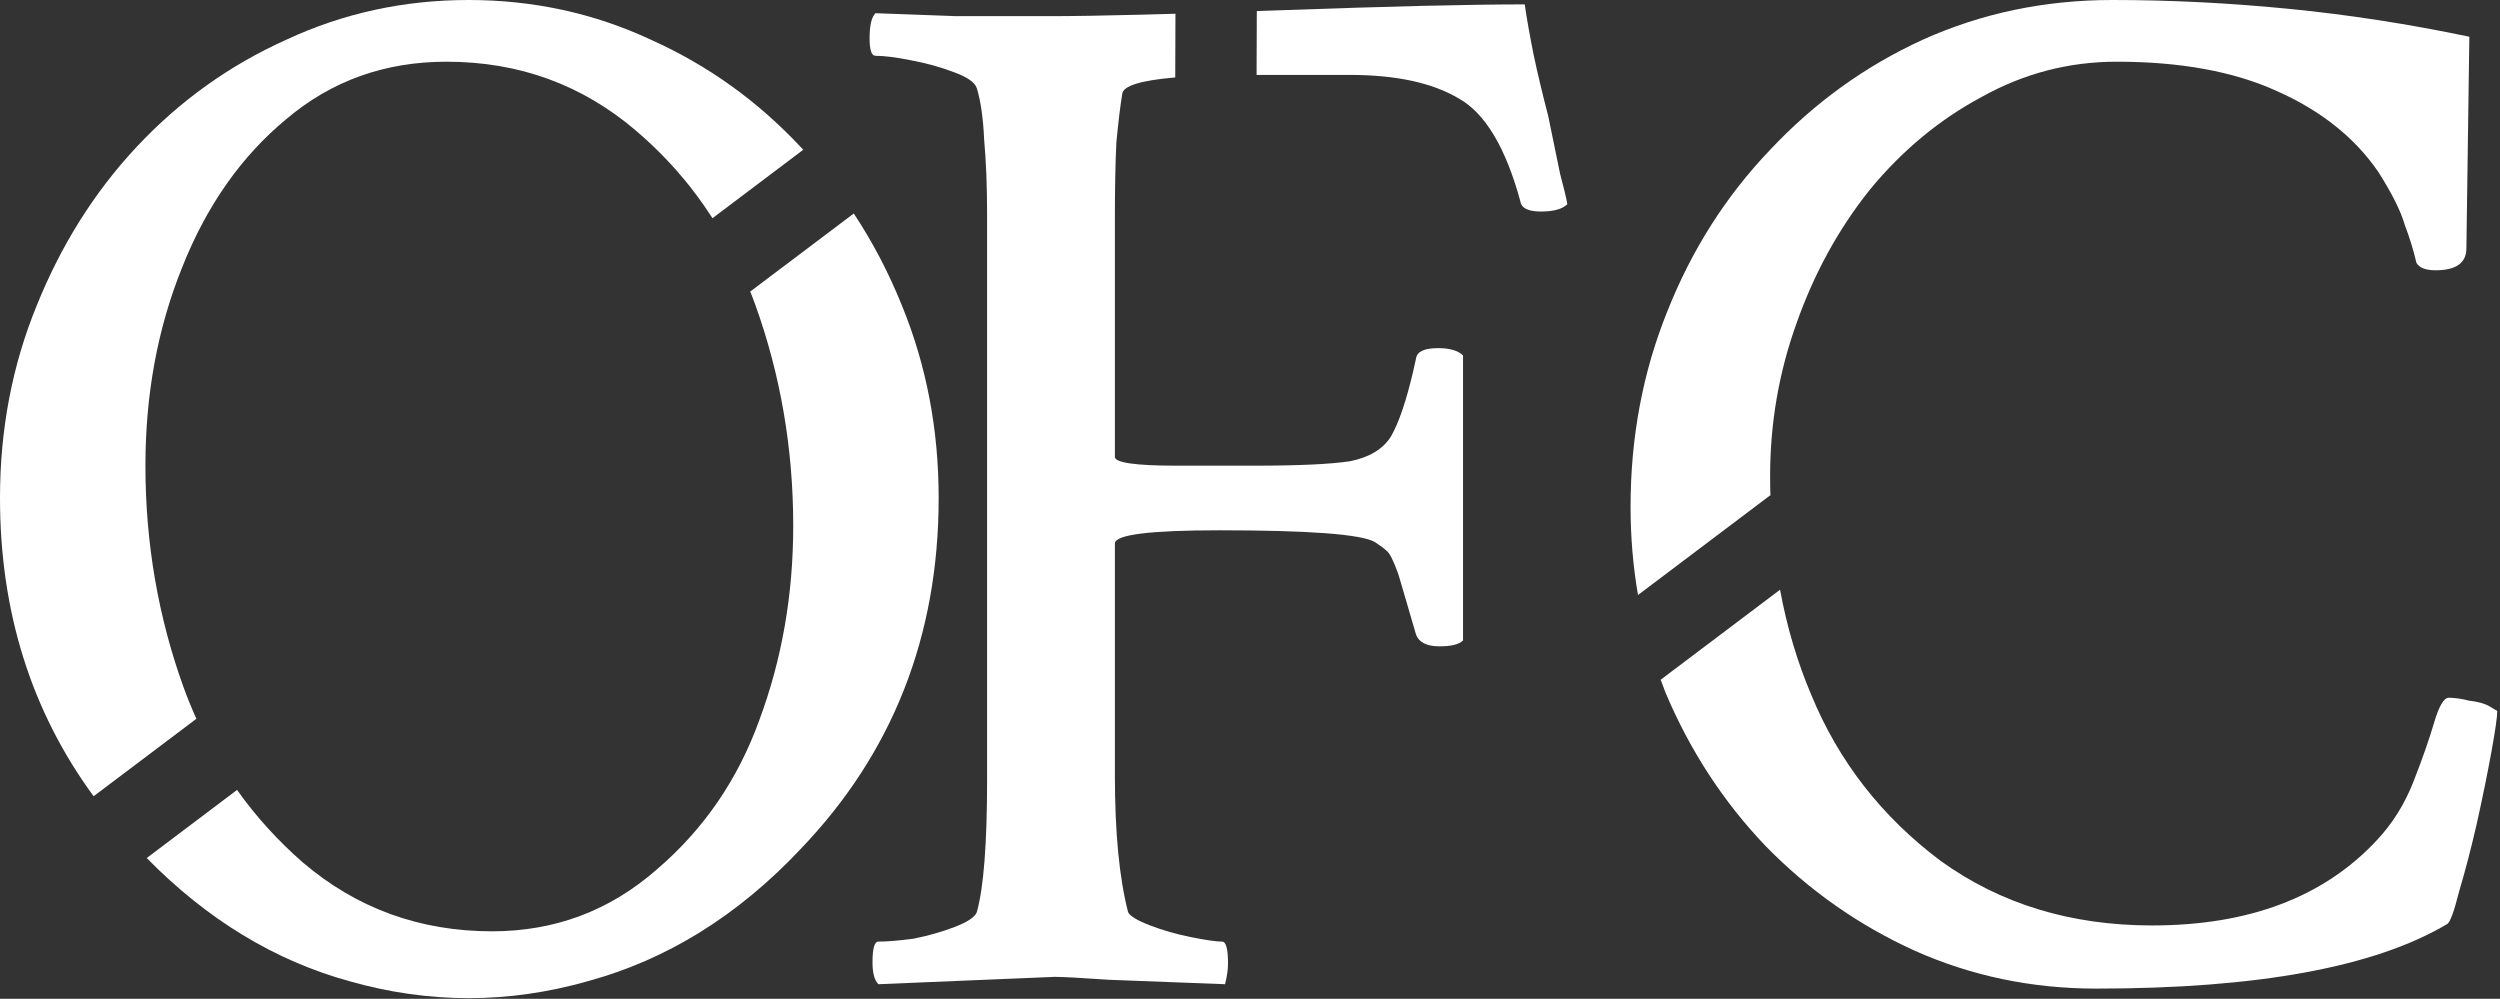 <svg xmlns="http://www.w3.org/2000/svg" fill="none" viewBox="0 0 831 332" height="332" width="831">
<rect x="0" y="0" width="831" height="332" fill="#333333" stroke="none"/>
<g clip-path="url(#clip0_372_2)">
<path fill="white" d="M588.36 164.68L544.47 197.78C542.83 188.24 542 178.47 542 168.46C542 145.35 546.07 123.7 554.21 103.52C562.34 83.01 573.74 65.11 588.39 49.8C603.04 34.18 619.96 21.97 639.17 13.18C658.7 4.39 679.7 0 702.16 0C721.36 0 740.89 0.98 760.75 2.93C780.61 4.88 800.63 7.98 820.81 12.21L819.83 82.52C819.83 87.4 816.41 89.84 809.58 89.84C806.32 89.84 804.21 89.03 803.23 87.4C802.25 83.17 800.95 78.94 799.33 74.71C798.02 70.15 795.09 64.29 790.54 57.13C782.72 45.74 771.49 36.78 756.84 30.27C742.52 23.76 724.78 20.51 703.62 20.51C687.67 20.51 672.7 24.41 658.7 32.23C644.7 39.71 632.33 49.97 621.59 62.99C611.17 76.01 603.04 90.82 597.18 107.42C591.32 123.7 588.39 140.62 588.39 158.2C588.39 160.44 588.42 162.65 588.49 164.85L588.36 164.68Z"></path>
<path fill="white" d="M830.09 236.33C830.09 238.28 829.43 242.84 828.13 250C826.83 257.16 825.2 265.14 823.25 273.93C821.3 282.39 819.34 289.88 817.39 296.39C815.76 302.9 814.46 306.48 813.48 307.13C789.4 321.45 750.5 328.61 696.79 328.61C675.3 328.61 655.12 324.38 636.24 315.92C617.68 307.46 601.24 295.9 586.92 281.25C572.92 266.6 561.86 249.67 553.72 230.47C553.12 228.97 552.55 227.46 552 225.95L591.69 196.02C593.96 208.38 597.42 220.03 602.06 230.96C611.17 253.09 625.5 271.48 645.03 286.13C664.88 300.46 688.32 307.62 715.34 307.62C747.57 307.62 772.47 298.18 790.05 279.3C795.26 273.76 799.33 267.25 802.25 259.77C805.18 252.28 807.46 245.77 809.09 240.23C810.72 234.7 812.34 231.93 813.97 231.93C815.93 231.93 818.21 232.26 820.81 232.91C823.74 233.24 826.02 233.89 827.65 234.86L830.09 236.33Z"></path>
<path fill="white" d="M478.01 115.72C481.92 115.72 484.68 116.54 486.31 118.16V212.89C485.01 214.19 482.41 214.84 478.5 214.84C474.27 214.84 471.66 213.54 470.69 210.94C469.39 206.38 468.25 202.47 467.27 199.22C466.29 195.96 465.48 193.2 464.83 190.92C463.2 186.36 461.9 183.76 460.92 183.11C460.27 182.46 458.97 181.48 457.02 180.18C452.46 177.57 435.21 176.27 405.26 176.27C382.15 176.27 370.59 177.73 370.59 180.66V257.81C370.59 276.69 372.05 291.83 374.98 303.22C375.64 304.53 378.08 305.99 382.31 307.62C386.54 309.24 391.1 310.55 395.98 311.52C400.86 312.5 404.28 312.99 406.23 312.99C407.54 312.99 408.19 315.43 408.19 320.31C408.19 322.27 407.86 324.54 407.21 327.15C390.93 326.5 378.08 326.01 368.64 325.68C359.2 325.03 353.17 324.71 350.57 324.71L291.98 327.15C290.67 325.85 290.02 323.41 290.02 319.83C290.02 315.27 290.67 312.99 291.98 312.99C294.91 312.99 298.81 312.66 303.7 312.01C308.58 311.04 313.14 309.73 317.37 308.11C321.6 306.48 324.04 304.85 324.69 303.22C326.97 295.09 328.11 280.44 328.11 259.28V71.29C328.11 61.85 327.78 53.55 327.13 46.39C326.81 39.23 325.99 33.53 324.69 29.3C324.04 27.34 321.44 25.55 316.88 23.93C312.65 22.3 307.93 21 302.72 20.02C297.84 19.04 293.93 18.55 291 18.55C289.7 18.55 289.05 16.6 289.05 12.7C289.05 8.46 289.7 5.7 291 4.39C299.46 4.72 308.42 5.05 317.86 5.37H349.11C356.59 5.37 366.68 5.21 379.38 4.88C382.95 4.79 386.73 4.69 390.72 4.57L390.65 25.74C379.11 26.72 373.24 28.56 373.03 31.25C372.38 35.16 371.73 40.53 371.08 47.36C370.75 54.2 370.59 62.5 370.59 72.27V151.86C370.59 153.81 377.43 154.79 391.1 154.79H416.98C431.62 154.79 442.21 154.3 448.72 153.32C455.23 152.02 459.78 149.25 462.39 145.02C464.99 140.46 467.43 133.3 469.71 123.54L470.69 119.14C471.01 116.86 473.46 115.72 478.01 115.72Z"></path>
<path fill="white" d="M520.98 67.87C519.35 69.5 516.42 70.31 512.19 70.31C507.96 70.31 505.68 69.17 505.36 66.89C500.47 48.99 493.64 37.6 484.85 32.71C476.06 27.51 464.02 24.9 448.72 24.9H417.69L417.76 3.68C420.21 3.6 422.72 3.51 425.28 3.42C443.51 2.77 459.29 2.28 472.64 1.95C486.31 1.63 497.71 1.46 506.82 1.46C507.47 6.02 508.45 11.56 509.75 18.07C511.05 24.25 512.68 31.09 514.63 38.58C516.26 46.39 517.56 52.73 518.54 57.62C519.84 62.5 520.66 65.92 520.98 67.87Z"></path>
<path fill="white" d="M266.11 48.83C251.79 33.53 235.19 21.65 216.31 13.18C197.43 4.39 177.25 0 155.76 0C134.27 0 114.1 4.39 95.21 13.18C76.34 21.65 59.73 33.53 45.41 48.83C31.41 63.8 20.35 81.38 12.21 101.56C4.07 121.42 0 142.74 0 165.53C0 203.32 10.37 236.37 31.12 264.67L65.28 238.92C63.75 235.54 62.34 232.08 61.04 228.52C52.57 205.08 48.34 180.5 48.34 154.79C48.34 131.02 52.41 109.05 60.55 88.87C68.68 68.36 80.24 51.92 95.21 39.55C110.19 26.86 127.93 20.51 148.44 20.51C172.53 20.51 193.52 28.16 211.43 43.46C219.31 50.19 224.48 56.1 227.58 59.84C229.68 62.37 233.04 66.64 236.83 72.53L267 49.78C266.71 49.46 266.41 49.15 266.11 48.83ZM299.8 101.56C295.38 90.59 290.05 80.4 283.79 70.97L249.38 96.91C249.65 97.57 250.32 99.26 250.98 101.08C259.44 124.51 263.67 149.09 263.67 174.8C263.67 197.59 259.93 219.08 252.44 239.26C245.28 259.11 233.89 275.72 218.26 289.06C202.64 302.73 184.41 309.57 163.58 309.57C139.49 309.57 118.49 301.92 100.59 286.62C92.32 279.4 85.05 271.39 78.8 262.57L48.77 285.21C68.87 305.68 91.36 319.34 116.21 326.17C142.58 333.66 168.95 333.66 195.31 326.17C221.68 319.01 245.28 304.36 266.11 282.23C296.71 250.33 312.01 211.43 312.01 165.53C312.01 142.74 307.94 121.42 299.8 101.56Z"></path>
</g>
<defs>
<clipPath id="clip0_372_2">
<rect fill="white" height="331.79" width="830.09"></rect>
</clipPath>
</defs>
</svg>
